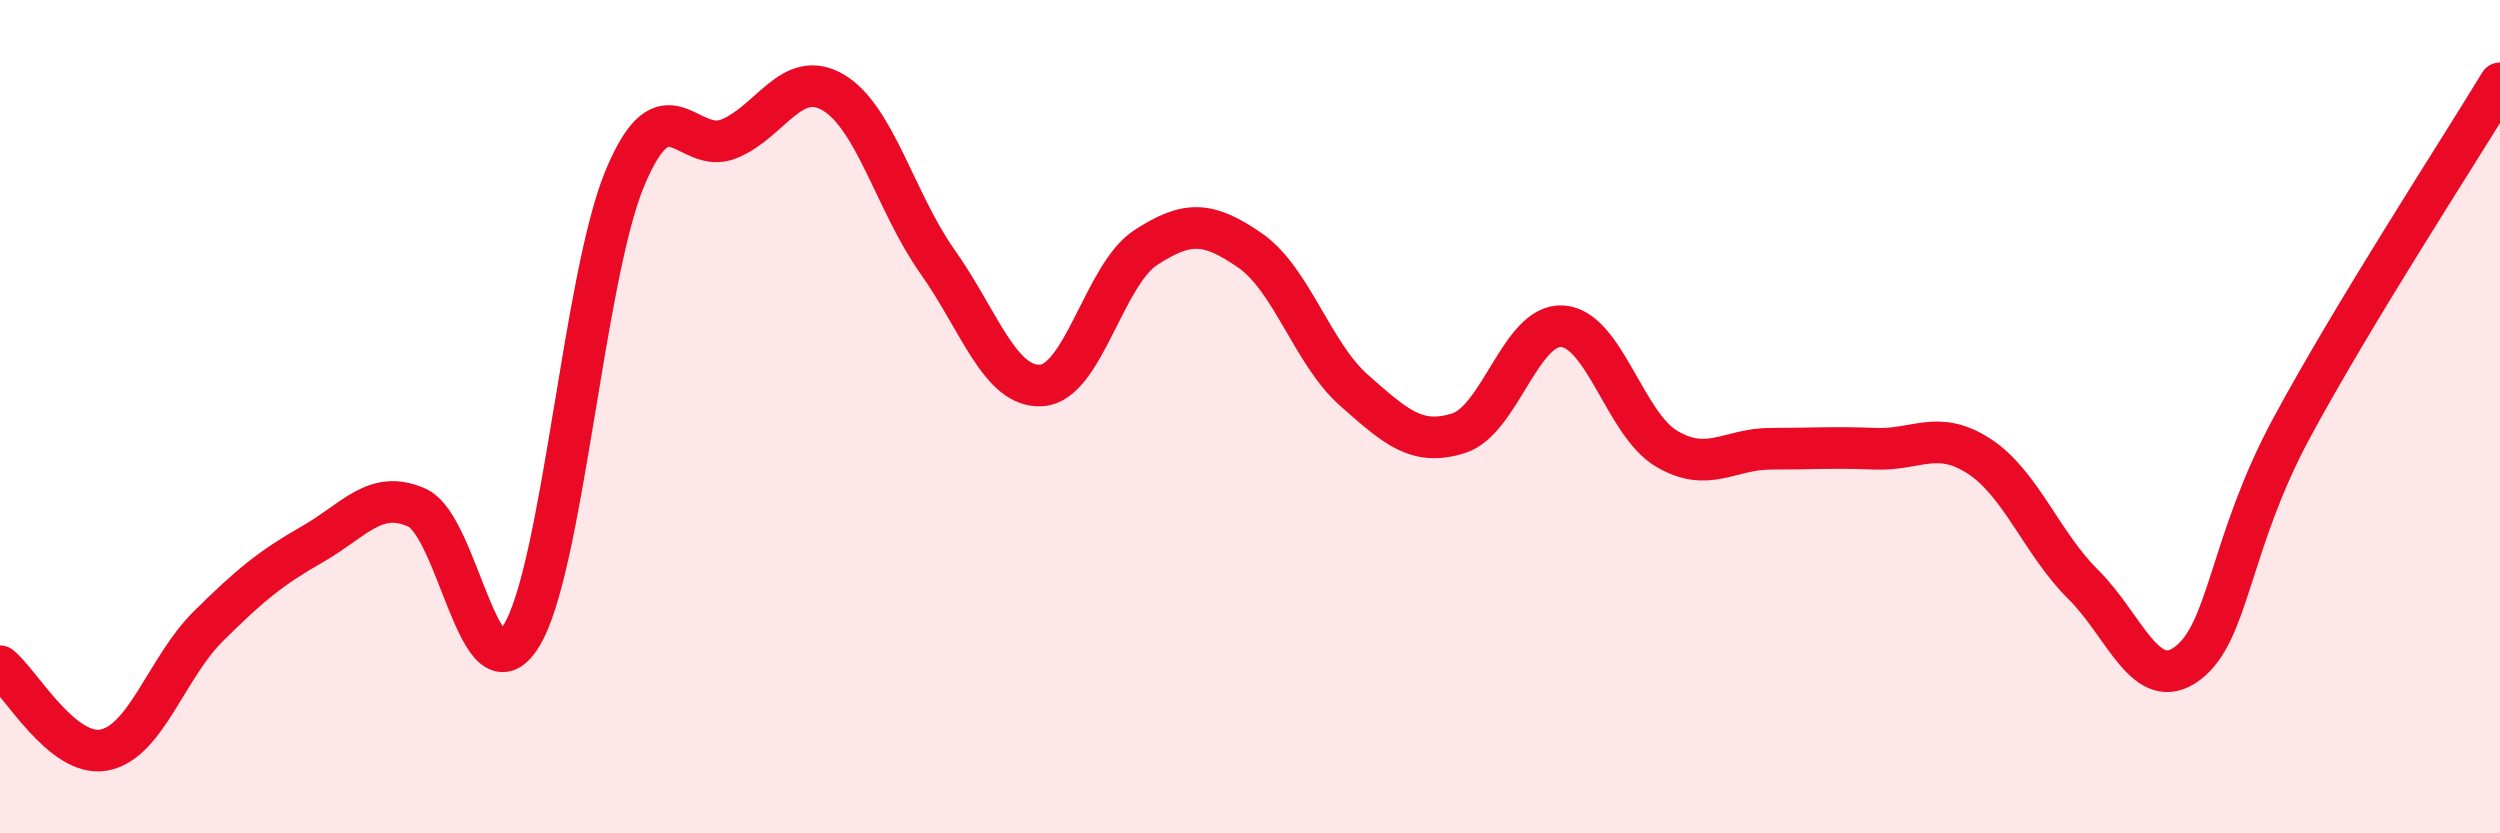 
    <svg width="60" height="20" viewBox="0 0 60 20" xmlns="http://www.w3.org/2000/svg">
      <path
        d="M 0,15.99 C 0.5,16.39 1.5,18.19 2.5,18 C 3.5,17.81 4,16.02 5,15.03 C 6,14.04 6.5,13.63 7.5,13.06 C 8.5,12.49 9,11.74 10,12.18 C 11,12.62 11.5,16.86 12.5,15.28 C 13.5,13.7 14,6.66 15,4.27 C 16,1.88 16.5,3.74 17.5,3.33 C 18.5,2.92 19,1.63 20,2.22 C 21,2.81 21.5,4.87 22.5,6.28 C 23.5,7.69 24,9.32 25,9.25 C 26,9.18 26.5,6.59 27.5,5.94 C 28.5,5.29 29,5.32 30,6.01 C 31,6.7 31.5,8.49 32.5,9.37 C 33.5,10.25 34,10.71 35,10.4 C 36,10.09 36.5,7.76 37.5,7.83 C 38.5,7.9 39,10.18 40,10.77 C 41,11.36 41.5,10.77 42.5,10.77 C 43.5,10.77 44,10.73 45,10.77 C 46,10.81 46.5,10.3 47.5,10.95 C 48.5,11.6 49,13.04 50,14.03 C 51,15.02 51.5,16.67 52.5,15.92 C 53.5,15.17 53.5,13.05 55,10.27 C 56.5,7.49 59,3.65 60,2L60 20L0 20Z"
        fill="#EB0A25"
        opacity="0.1"
        stroke-linecap="round"
        stroke-linejoin="round"
      />
      <path
        d="M 0,15.99 C 0.5,16.39 1.5,18.19 2.5,18 C 3.5,17.81 4,16.02 5,15.03 C 6,14.04 6.5,13.63 7.5,13.06 C 8.5,12.49 9,11.74 10,12.18 C 11,12.62 11.5,16.86 12.5,15.28 C 13.5,13.7 14,6.66 15,4.27 C 16,1.88 16.5,3.74 17.5,3.33 C 18.5,2.92 19,1.63 20,2.22 C 21,2.81 21.5,4.87 22.5,6.28 C 23.5,7.69 24,9.32 25,9.25 C 26,9.18 26.5,6.59 27.5,5.94 C 28.5,5.29 29,5.32 30,6.01 C 31,6.7 31.5,8.49 32.5,9.37 C 33.5,10.25 34,10.71 35,10.4 C 36,10.09 36.5,7.76 37.5,7.83 C 38.5,7.9 39,10.18 40,10.77 C 41,11.36 41.5,10.77 42.5,10.77 C 43.5,10.77 44,10.73 45,10.77 C 46,10.81 46.5,10.3 47.5,10.95 C 48.5,11.6 49,13.04 50,14.03 C 51,15.02 51.5,16.67 52.5,15.92 C 53.5,15.17 53.5,13.05 55,10.27 C 56.5,7.49 59,3.65 60,2"
        stroke="#EB0A25"
        stroke-width="1"
        fill="none"
        stroke-linecap="round"
        stroke-linejoin="round"
      />
    </svg>
  